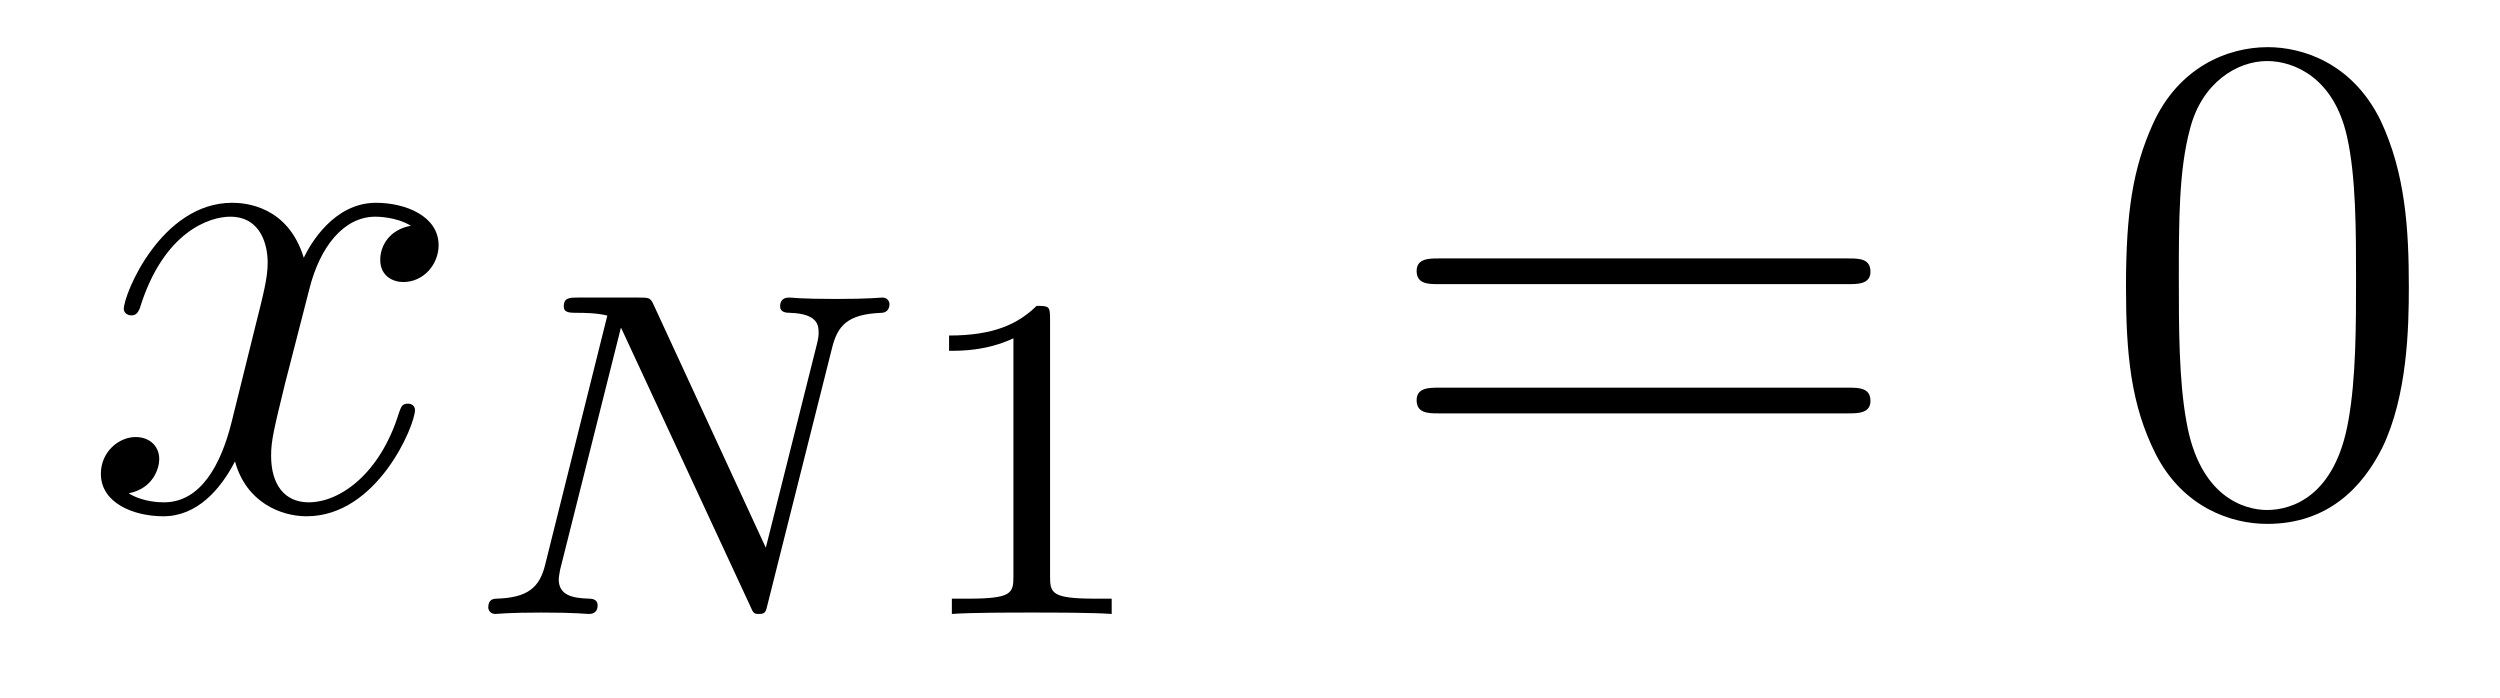 <?xml version='1.0'?>
<!-- This file was generated by dvisvgm 1.14.1 -->
<svg height='12pt' version='1.1' viewBox='0 -12 43 12' width='43pt' xmlns='http://www.w3.org/2000/svg' xmlns:xlink='http://www.w3.org/1999/xlink'>
<g id='page1'>
<g transform='matrix(1 0 0 1 -127 651)'>
<path d='M134.066 -659.117C133.684 -659.046 133.54 -658.759 133.54 -658.532C133.54 -658.245 133.767 -658.149 133.935 -658.149C134.293 -658.149 134.544 -658.46 134.544 -658.782C134.544 -659.285 133.971 -659.512 133.468 -659.512C132.739 -659.512 132.333 -658.794 132.225 -658.567C131.95 -659.464 131.209 -659.512 130.994 -659.512C129.775 -659.512 129.129 -657.946 129.129 -657.683C129.129 -657.635 129.177 -657.575 129.261 -657.575C129.356 -657.575 129.38 -657.647 129.404 -657.695C129.811 -659.022 130.612 -659.273 130.958 -659.273C131.496 -659.273 131.604 -658.771 131.604 -658.484C131.604 -658.221 131.532 -657.946 131.388 -657.372L130.982 -655.734C130.803 -655.017 130.456 -654.36 129.822 -654.36C129.763 -654.36 129.464 -654.36 129.213 -654.515C129.643 -654.599 129.739 -654.957 129.739 -655.101C129.739 -655.34 129.56 -655.483 129.333 -655.483C129.046 -655.483 128.735 -655.232 128.735 -654.85C128.735 -654.348 129.297 -654.12 129.811 -654.12C130.384 -654.12 130.791 -654.575 131.042 -655.065C131.233 -654.36 131.831 -654.12 132.273 -654.12C133.493 -654.12 134.138 -655.687 134.138 -655.949C134.138 -656.009 134.09 -656.057 134.018 -656.057C133.911 -656.057 133.899 -655.997 133.863 -655.902C133.54 -654.85 132.847 -654.36 132.309 -654.36C131.891 -654.36 131.663 -654.67 131.663 -655.16C131.663 -655.423 131.711 -655.615 131.903 -656.404L132.321 -658.029C132.5 -658.747 132.907 -659.273 133.457 -659.273C133.481 -659.273 133.815 -659.273 134.066 -659.117Z' fill-rule='evenodd'/>
<path d='M141.311 -657.014C141.407 -657.404 141.582 -657.596 142.156 -657.619C142.235 -657.619 142.299 -657.667 142.299 -657.771C142.299 -657.819 142.259 -657.882 142.179 -657.882C142.124 -657.882 141.972 -657.858 141.383 -657.858C140.745 -657.858 140.642 -657.882 140.57 -657.882C140.442 -657.882 140.418 -657.795 140.418 -657.731C140.418 -657.627 140.522 -657.619 140.594 -657.619C141.08 -657.603 141.08 -657.388 141.08 -657.277C141.08 -657.237 141.08 -657.197 141.048 -657.07L140.172 -653.579L138.251 -657.739C138.188 -657.882 138.172 -657.882 137.98 -657.882H136.944C136.801 -657.882 136.697 -657.882 136.697 -657.731C136.697 -657.619 136.793 -657.619 136.96 -657.619C137.024 -657.619 137.263 -657.619 137.446 -657.572L136.378 -653.292C136.283 -652.894 136.076 -652.719 135.542 -652.703C135.494 -652.703 135.398 -652.695 135.398 -652.552C135.398 -652.504 135.438 -652.44 135.518 -652.44C135.55 -652.44 135.733 -652.464 136.307 -652.464C136.936 -652.464 137.056 -652.44 137.127 -652.44C137.159 -652.44 137.279 -652.44 137.279 -652.591C137.279 -652.687 137.191 -652.703 137.136 -652.703C136.849 -652.711 136.61 -652.759 136.61 -653.037C136.61 -653.077 136.633 -653.189 136.633 -653.197L137.678 -657.357H137.685L139.901 -652.583C139.956 -652.456 139.964 -652.44 140.052 -652.44C140.163 -652.44 140.172 -652.472 140.203 -652.607L141.311 -657.014Z' fill-rule='evenodd'/>
<path d='M145.061 -657.516C145.061 -657.731 145.045 -657.739 144.83 -657.739C144.503 -657.42 144.081 -657.229 143.324 -657.229V-656.966C143.539 -656.966 143.969 -656.966 144.431 -657.181V-653.093C144.431 -652.798 144.408 -652.703 143.65 -652.703H143.372V-652.44C143.698 -652.464 144.383 -652.464 144.742 -652.464C145.101 -652.464 145.794 -652.464 146.121 -652.44V-652.703H145.842C145.085 -652.703 145.061 -652.798 145.061 -653.093V-657.516Z' fill-rule='evenodd'/>
<path d='M158.789 -658.113C158.956 -658.113 159.172 -658.113 159.172 -658.328C159.172 -658.555 158.968 -658.555 158.789 -658.555H151.748C151.581 -658.555 151.366 -658.555 151.366 -658.34C151.366 -658.113 151.569 -658.113 151.748 -658.113H158.789ZM158.789 -655.89C158.956 -655.89 159.172 -655.89 159.172 -656.105C159.172 -656.332 158.968 -656.332 158.789 -656.332H151.748C151.581 -656.332 151.366 -656.332 151.366 -656.117C151.366 -655.89 151.569 -655.89 151.748 -655.89H158.789Z' fill-rule='evenodd'/>
<path d='M168.432 -658.065C168.432 -659.058 168.373 -660.026 167.943 -660.934C167.453 -661.927 166.592 -662.189 166.006 -662.189C165.312 -662.189 164.464 -661.843 164.022 -660.851C163.687 -660.097 163.567 -659.356 163.567 -658.065C163.567 -656.906 163.651 -656.033 164.081 -655.184C164.547 -654.276 165.372 -653.989 165.994 -653.989C167.034 -653.989 167.632 -654.611 167.978 -655.304C168.409 -656.2 168.432 -657.372 168.432 -658.065ZM165.994 -654.228C165.612 -654.228 164.834 -654.443 164.607 -655.746C164.476 -656.463 164.476 -657.372 164.476 -658.209C164.476 -659.189 164.476 -660.073 164.667 -660.779C164.87 -661.58 165.48 -661.95 165.994 -661.95C166.448 -661.95 167.142 -661.675 167.369 -660.648C167.524 -659.966 167.524 -659.022 167.524 -658.209C167.524 -657.408 167.524 -656.499 167.393 -655.77C167.166 -654.455 166.413 -654.228 165.994 -654.228Z' fill-rule='evenodd'/>
</g>
</g>
</svg>
